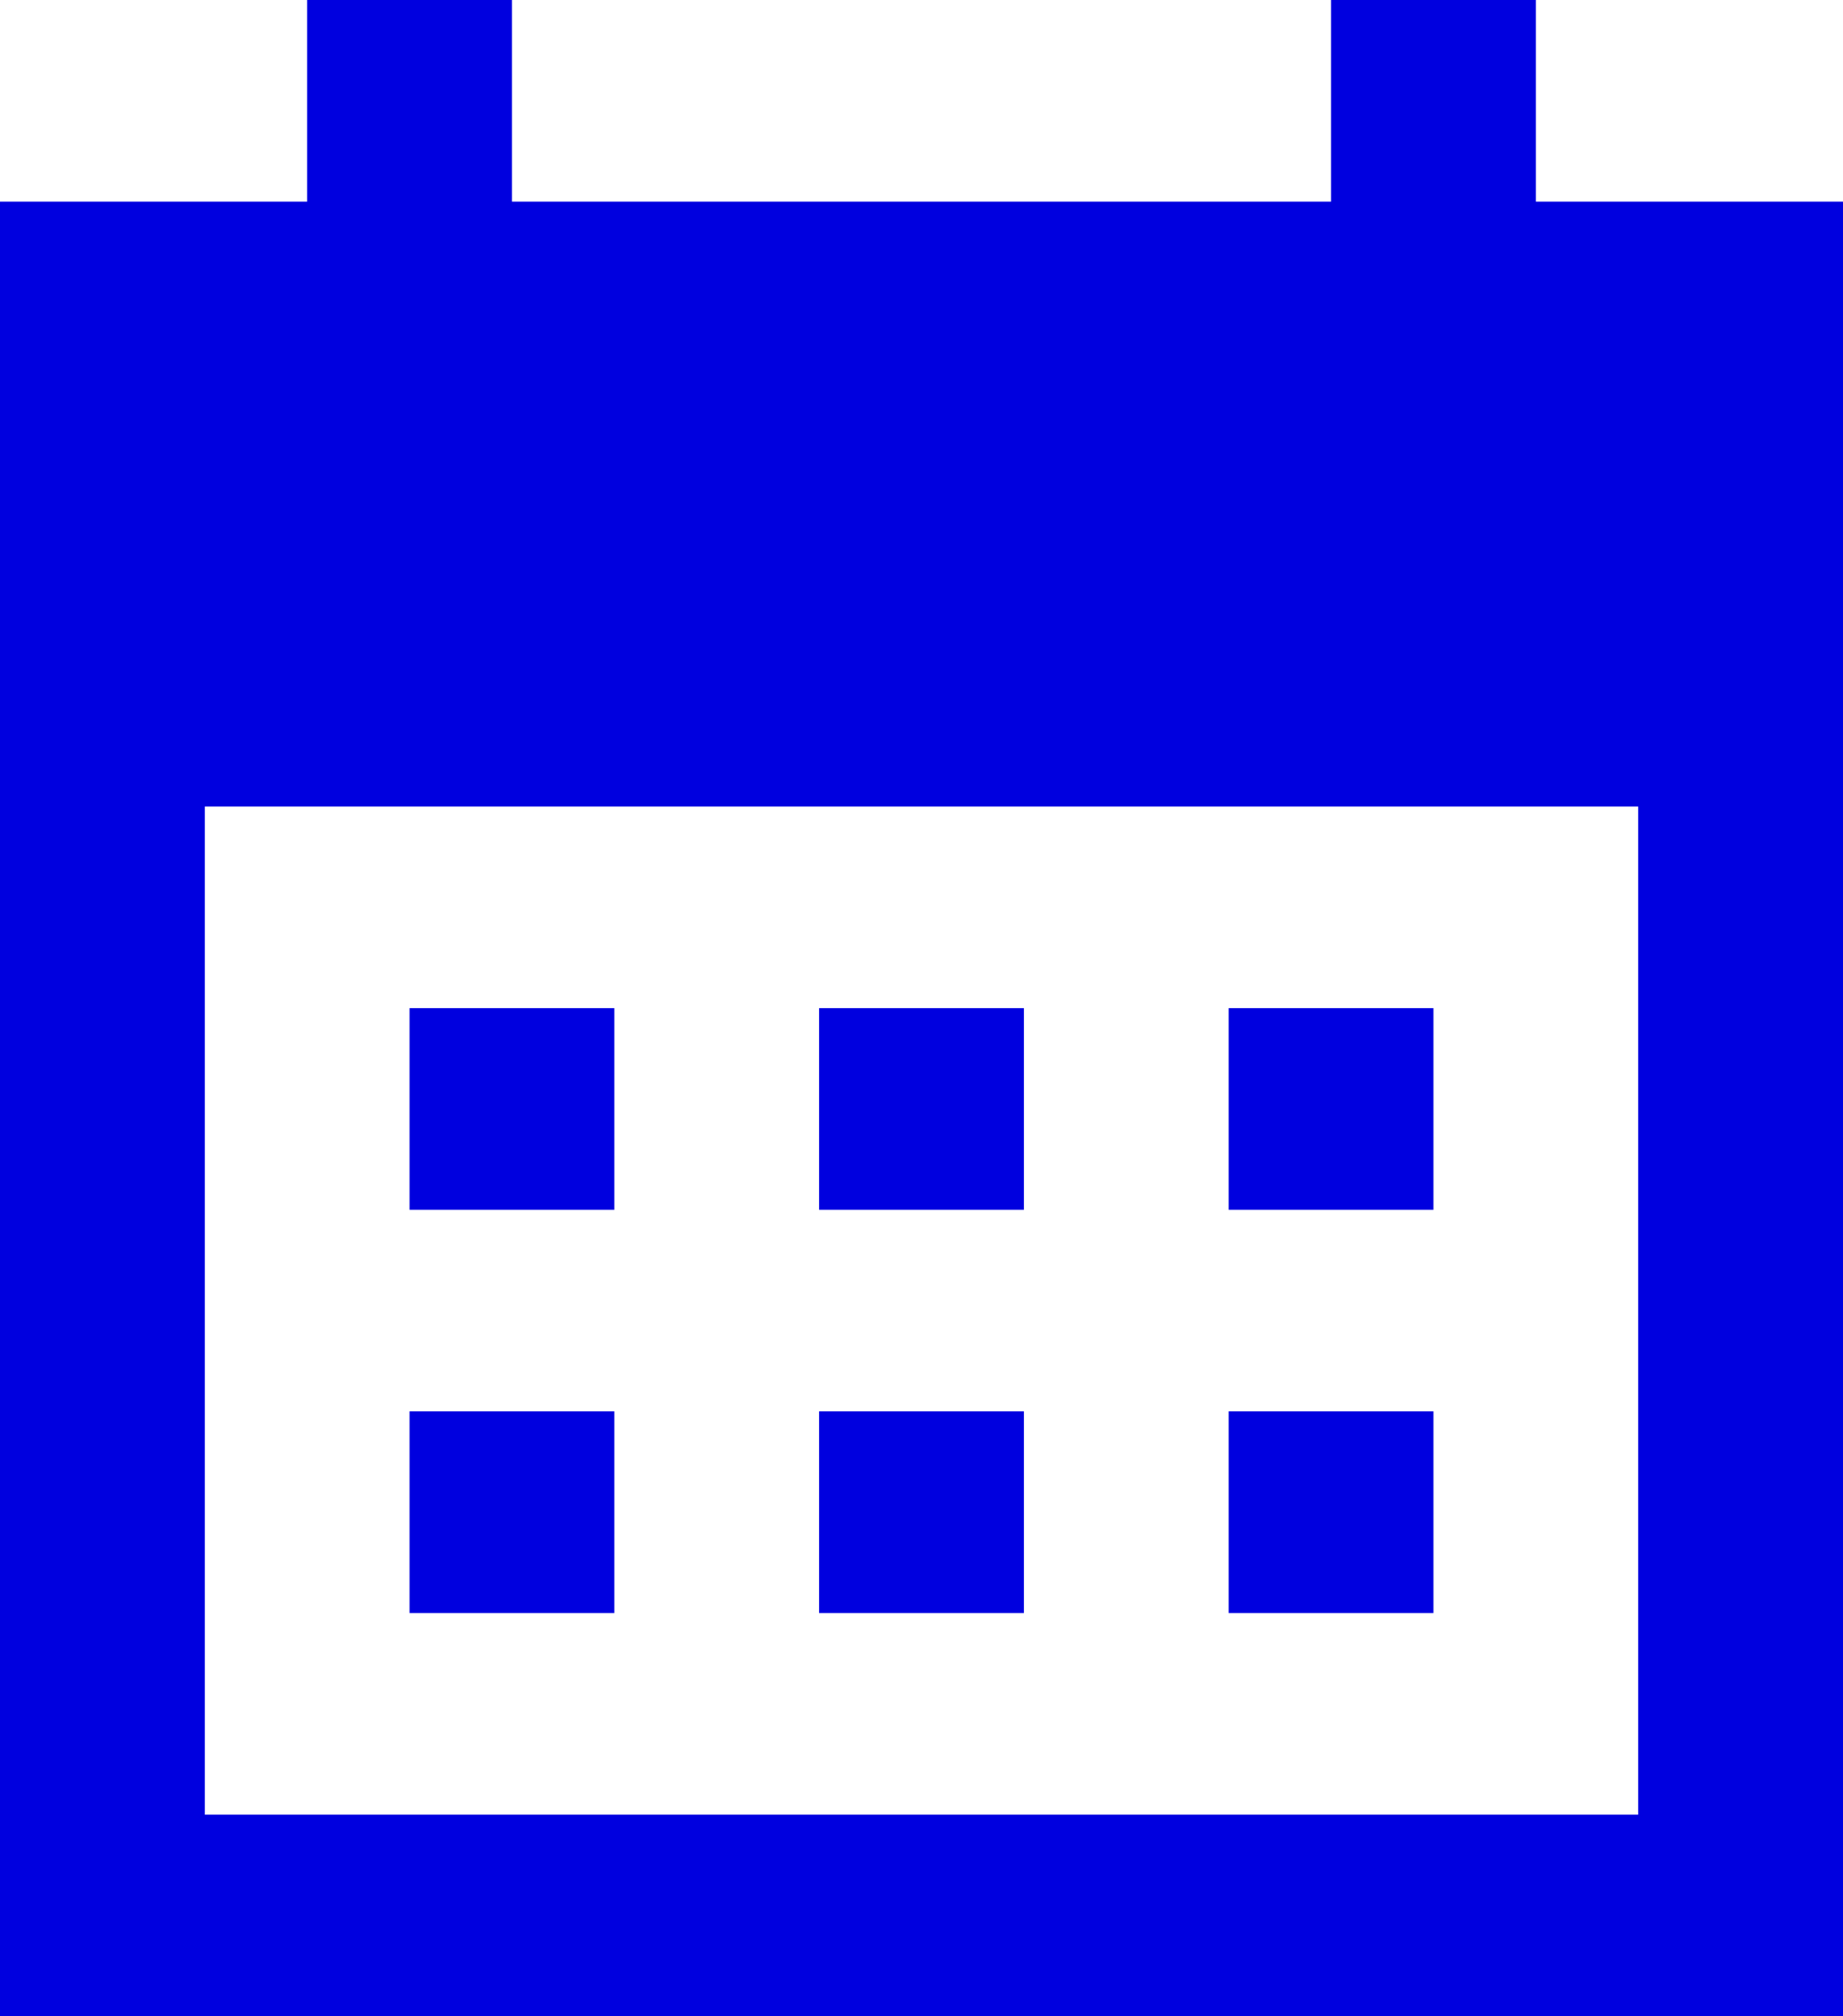 <svg xmlns="http://www.w3.org/2000/svg" width="32" height="35" viewBox="0 0 32 35" fill="none">
<path fill-rule="evenodd" clip-rule="evenodd" d="M0 35V3.5H5.333V0H8.889V3.5H23.111V0H26.667V3.5H32V35H0ZM7.111 17.5V21H10.667V17.5H7.111ZM14.222 17.5V21H17.778V17.5H14.222ZM21.333 21V17.5H24.889V21H21.333ZM14.222 24.5V28H17.778V24.5H14.222ZM7.111 28V24.5H10.667V28H7.111ZM21.333 24.5V28H24.889V24.5H21.333ZM28.444 31.5H3.556V14H28.444V31.5Z" fill="#0000df"/>
</svg>